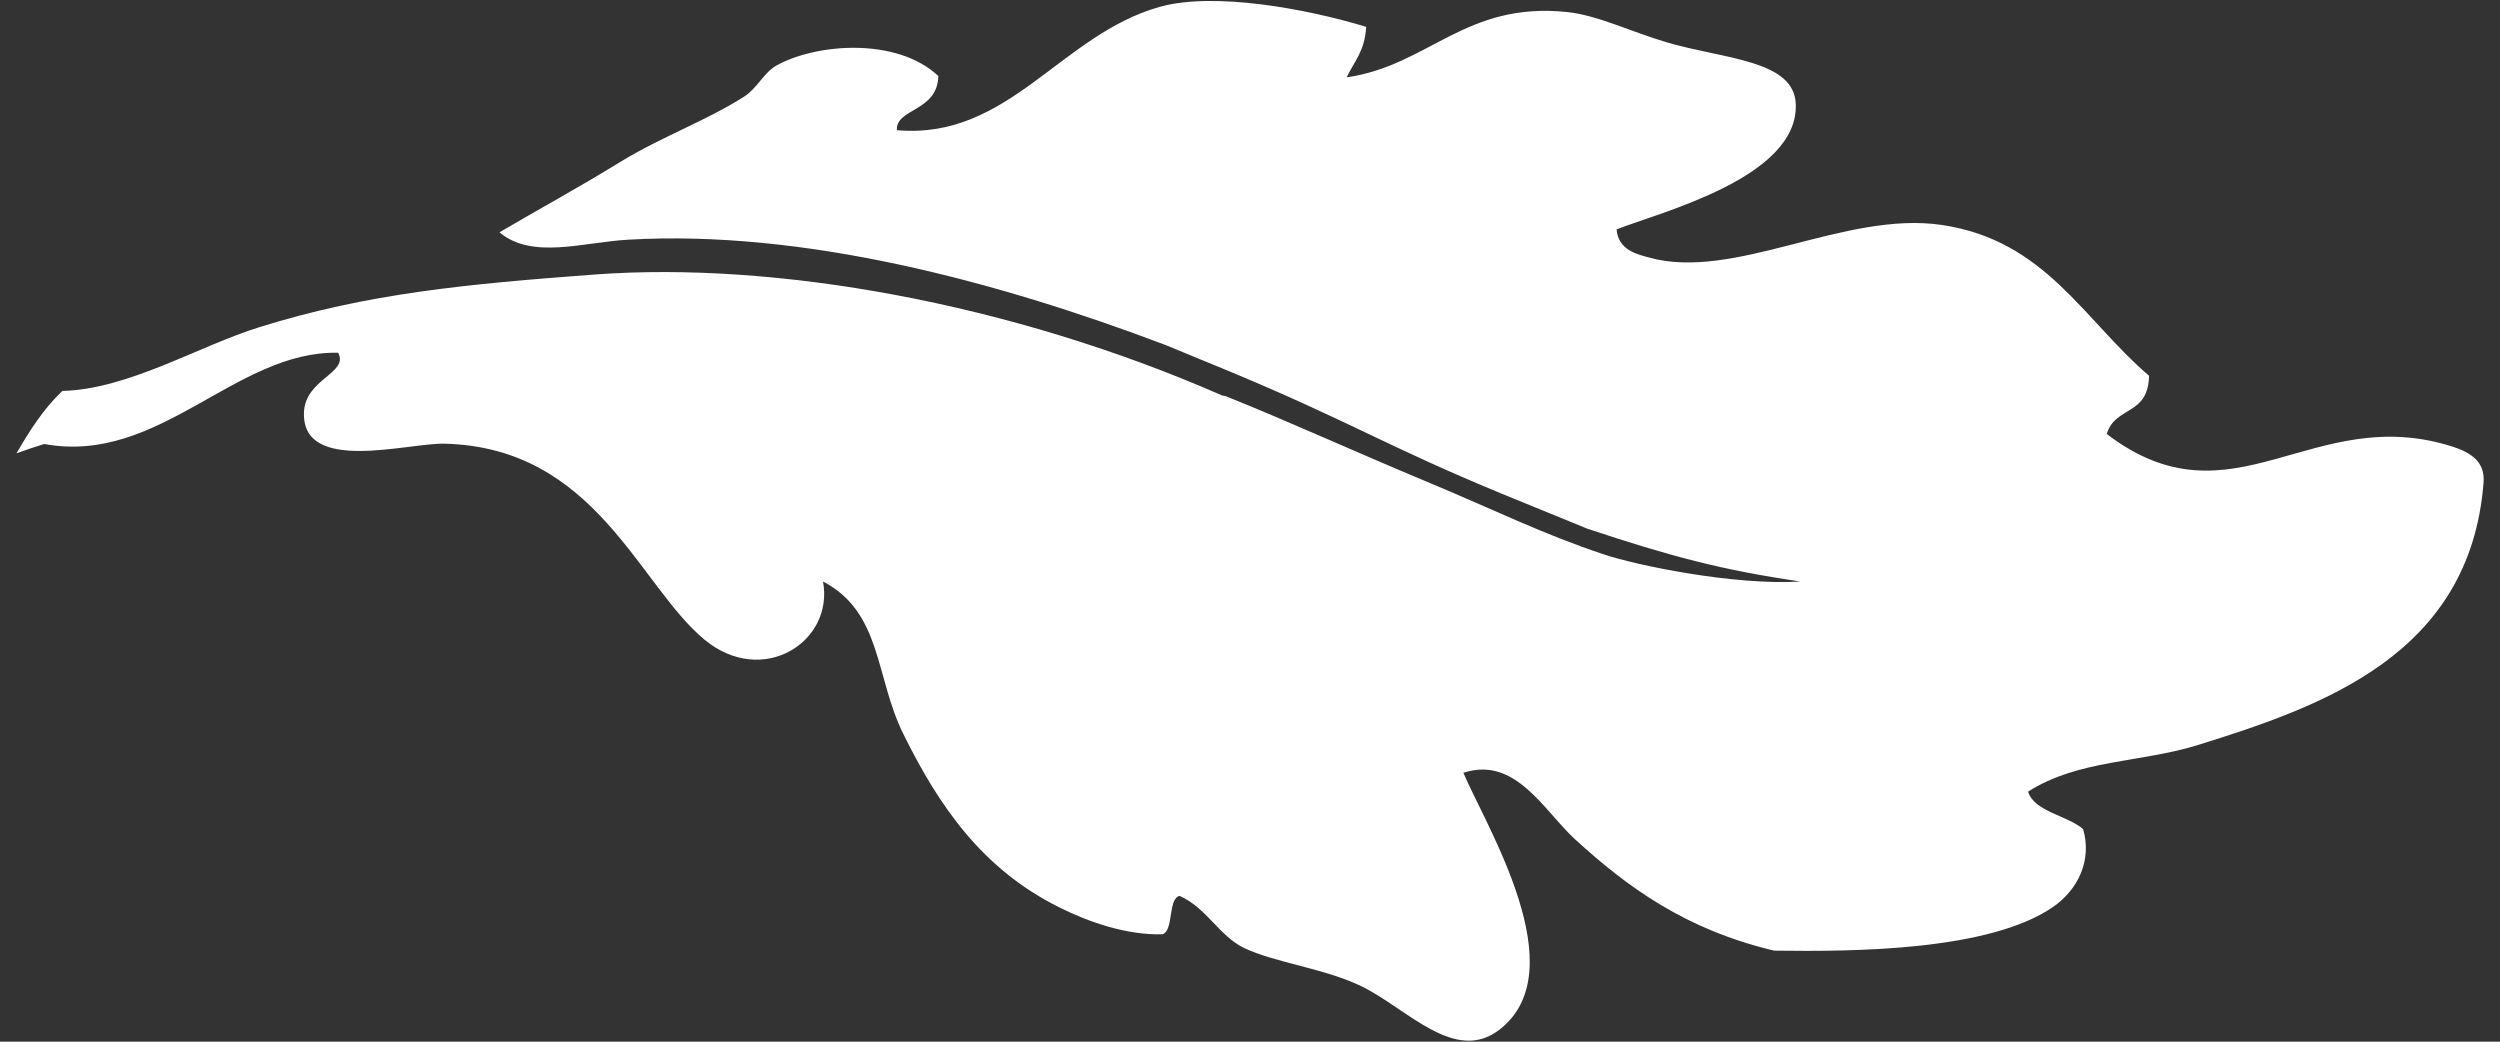 <?xml version="1.0" encoding="UTF-8"?>
<!DOCTYPE svg PUBLIC "-//W3C//DTD SVG 1.1//EN" "http://www.w3.org/Graphics/SVG/1.1/DTD/svg11.dtd">
<svg version="1.1" xmlns="http://www.w3.org/2000/svg" xmlns:xlink="http://www.w3.org/1999/xlink" x="0" y="0" width="120" height="50" viewBox="0, 0, 120, 50">
  <rect x="0" y="0" width="120" height="50" fill="#333333" stroke="none"/>
  <g id="Crop_Marks">
    <path d="M76.178,25.372 C80.173,26.701 82.628,27.36 86.424,27.912 C83.291,28.115 78.503,27.134 76.933,26.594 C73.995,25.61 71.835,24.518 68.403,23.086 C64.96,21.65 62.011,20.294 58.851,19.022 L58.656,18.98 C48.487,14.522 37.199,12.542 28.586,13.174 C22.358,13.637 17.654,14.081 12.461,15.701 C9.504,16.621 6.168,18.685 2.993,18.765 C2.093,19.616 1.415,20.677 0.791,21.761 C1.227,21.6 1.668,21.45 2.123,21.312 C7.646,22.331 11.293,16.827 16.233,16.931 C16.758,17.919 14.636,18.176 14.59,19.811 C14.502,22.768 19.585,21.251 21.343,21.297 C28.605,21.477 30.661,28.107 33.829,30.715 C36.617,32.998 40.041,30.807 39.505,27.912 C42.339,29.39 42.006,32.5 43.358,35.227 C45.074,38.701 47.146,41.708 50.831,43.546 C52.233,44.251 54.083,44.898 55.802,44.845 C56.346,44.653 56.051,43.159 56.614,43.002 C57.897,43.554 58.518,44.921 59.701,45.496 C61.18,46.208 63.57,46.476 65.362,47.346 C67.564,48.426 69.84,51.088 71.988,49.414 C75.638,46.564 71.326,39.647 70.242,37.096 C72.747,36.261 74.133,38.954 75.611,40.294 C78.113,42.581 80.889,44.615 85.156,45.63 C89.024,45.683 95.505,45.641 98.561,43.523 C99.733,42.707 100.427,41.306 99.99,39.797 C99.213,39.13 97.65,38.965 97.347,38 C99.745,36.457 102.759,36.618 105.528,35.752 C111.496,33.891 118.549,31.427 119.209,23.189 C119.273,22.396 118.918,21.828 117.769,21.454 C110.999,19.25 107.171,25.453 101.124,20.83 C101.53,19.478 103.115,19.972 103.154,18.038 C99.99,15.326 98.175,11.538 93.215,10.799 C88.542,10.102 83.226,13.518 79.127,12.354 C78.584,12.205 77.676,12.005 77.595,11.01 C79.748,10.171 86.309,8.52 86.198,5.012 C86.133,2.863 82.751,2.848 79.978,2.024 C78.323,1.534 76.672,0.73 75.24,0.58 C70.33,0.059 68.583,3.146 64.638,3.713 C64.994,2.959 65.508,2.472 65.577,1.289 C62.696,0.412 58.269,-0.397 55.676,0.327 C50.915,1.653 48.418,6.724 43.052,6.249 C42.979,5.199 45.001,5.372 45.04,3.648 C43.033,1.767 39.153,2.089 37.261,3.15 C36.667,3.487 36.334,4.246 35.721,4.636 C33.902,5.797 31.703,6.586 29.773,7.773 C27.762,9.014 25.759,10.098 23.974,11.151 C25.544,12.469 27.969,11.63 30.164,11.504 C38.525,11.025 47.793,13.472 55.952,16.563 L59.104,17.862 C64.776,20.229 66.534,21.401 72.057,23.687 z" fill="#FFFFFF"/>
  </g>
</svg>
